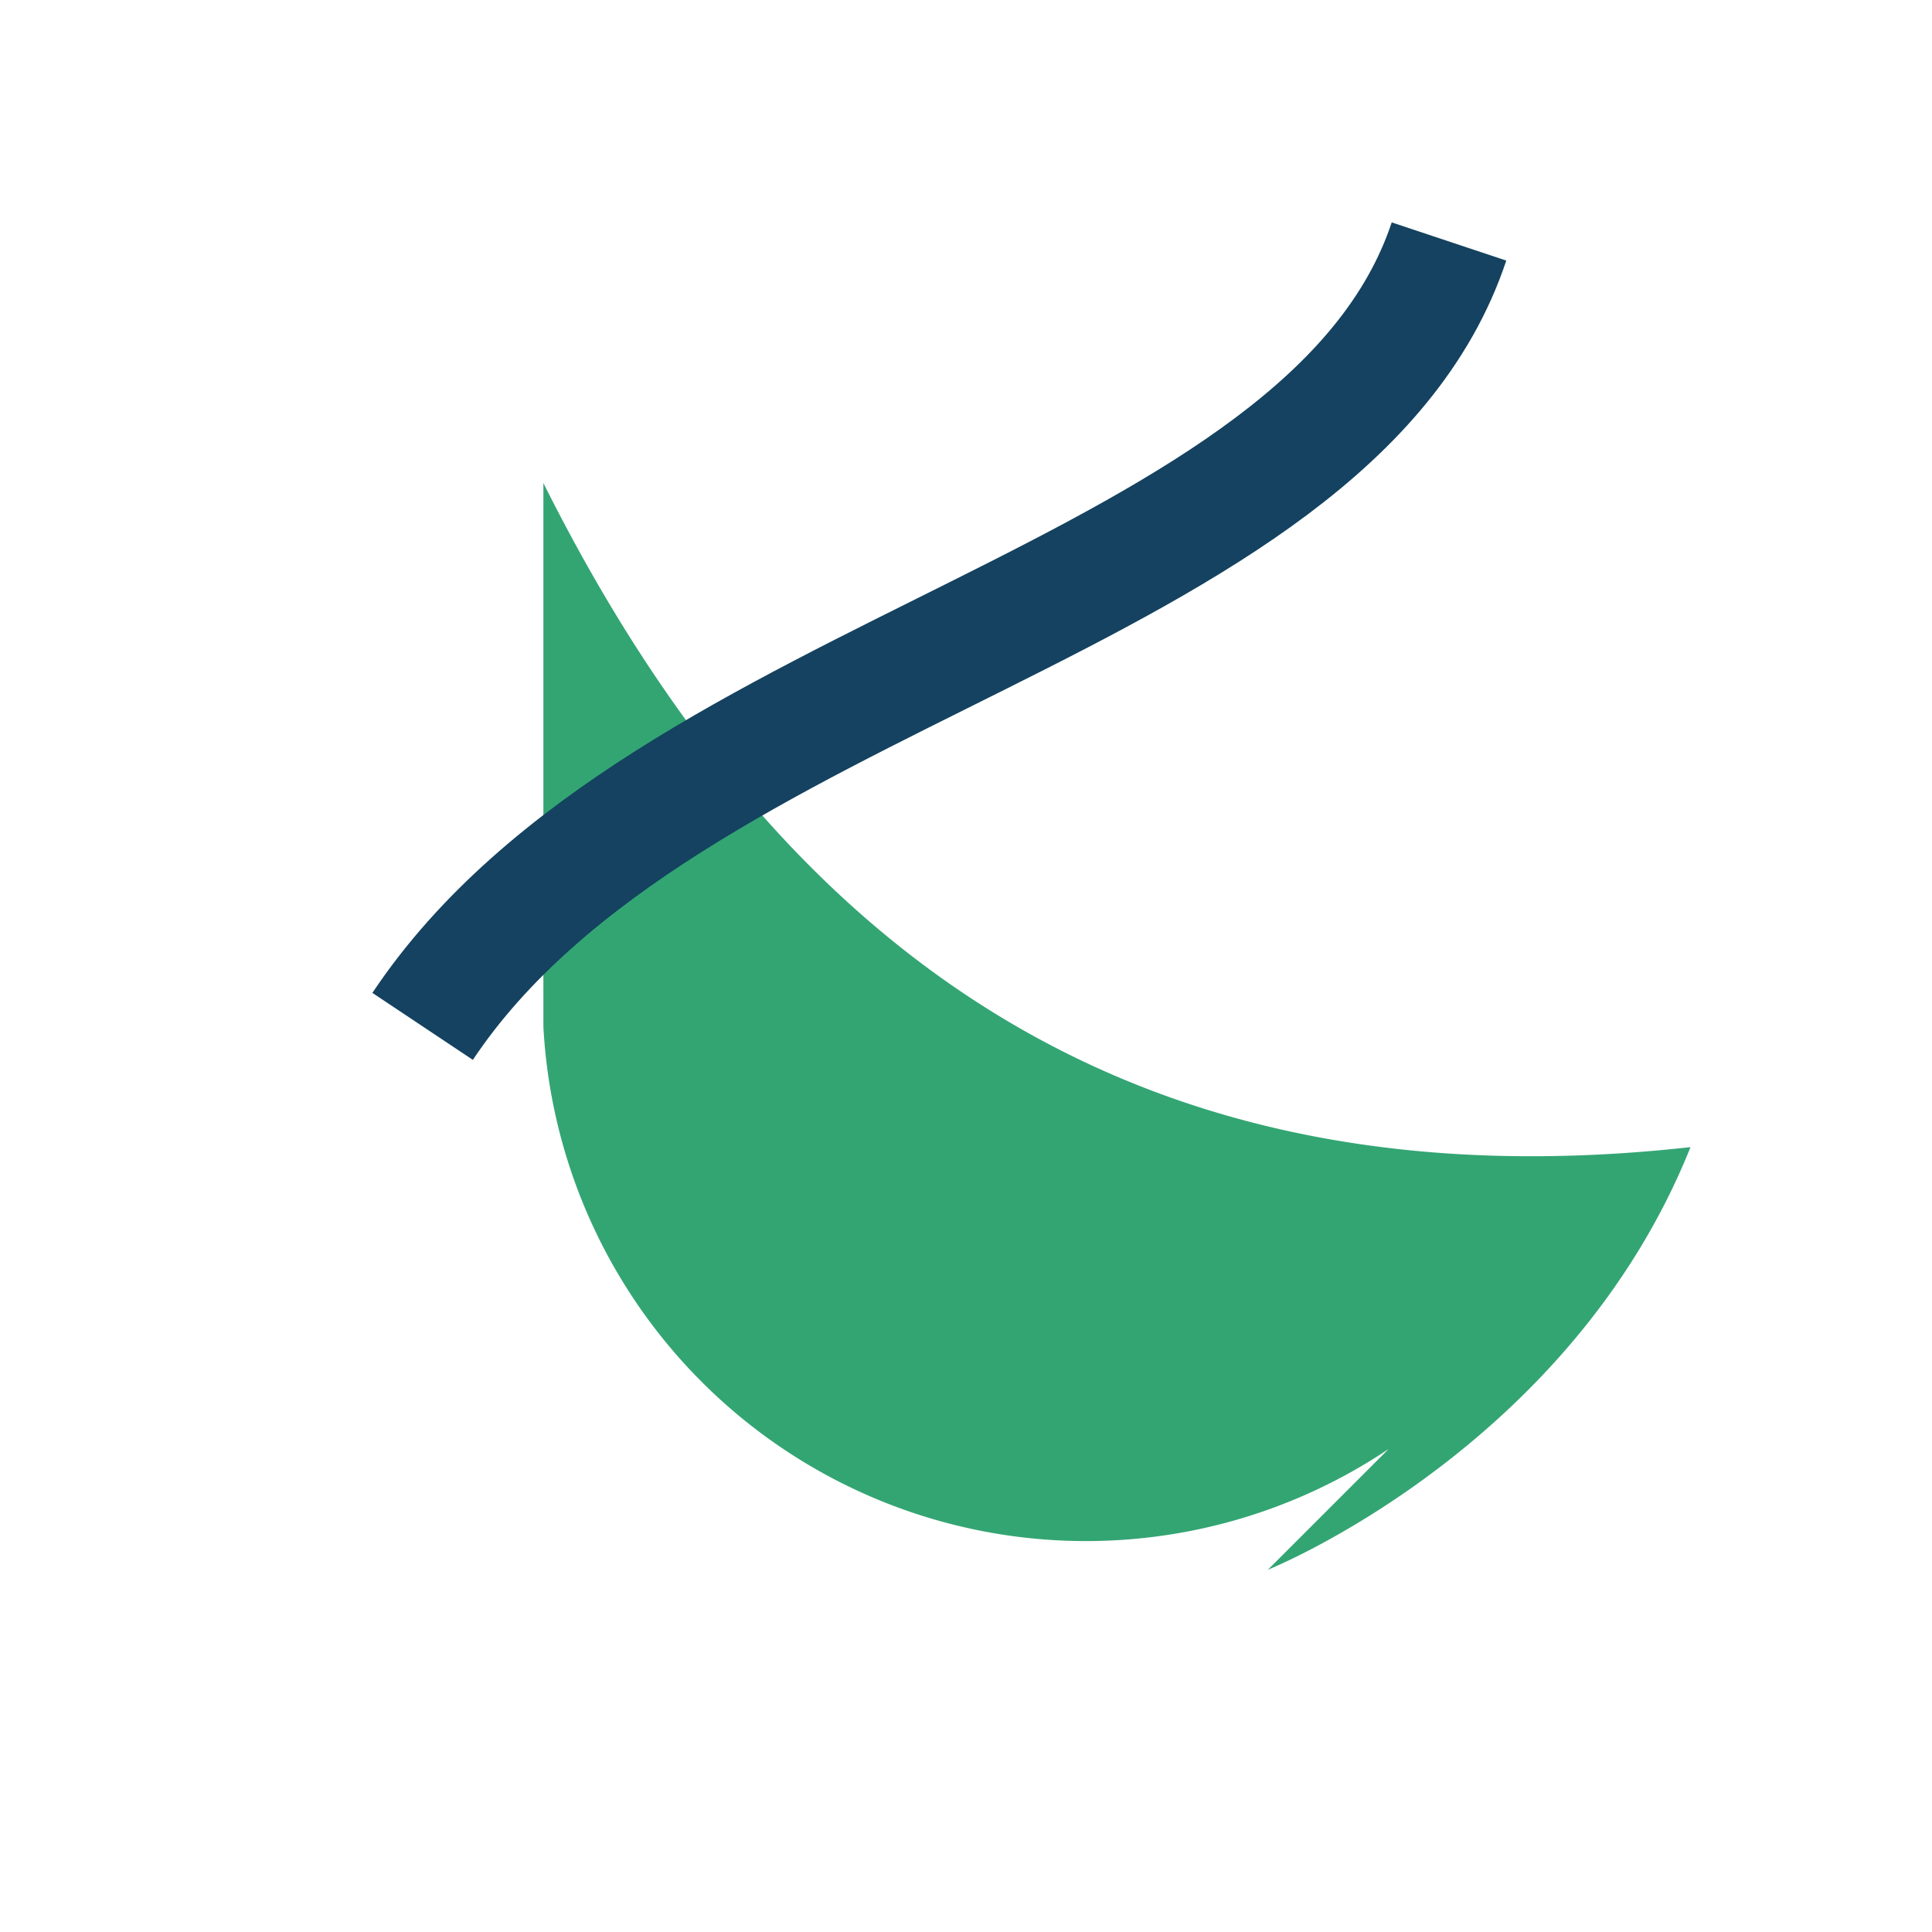 <?xml version="1.0" encoding="UTF-8"?>
<svg xmlns="http://www.w3.org/2000/svg" width="32" height="32" viewBox="0 0 32 32"><path d="M23 24a9 9 0 0 1-14-7V8c4 8 10 12 19 11-2 5-7 7-7 7z" fill="#33A573"/><path d="M7 17c4-6 15-7 17-13" stroke="#144260" stroke-width="2" fill="none"/></svg>